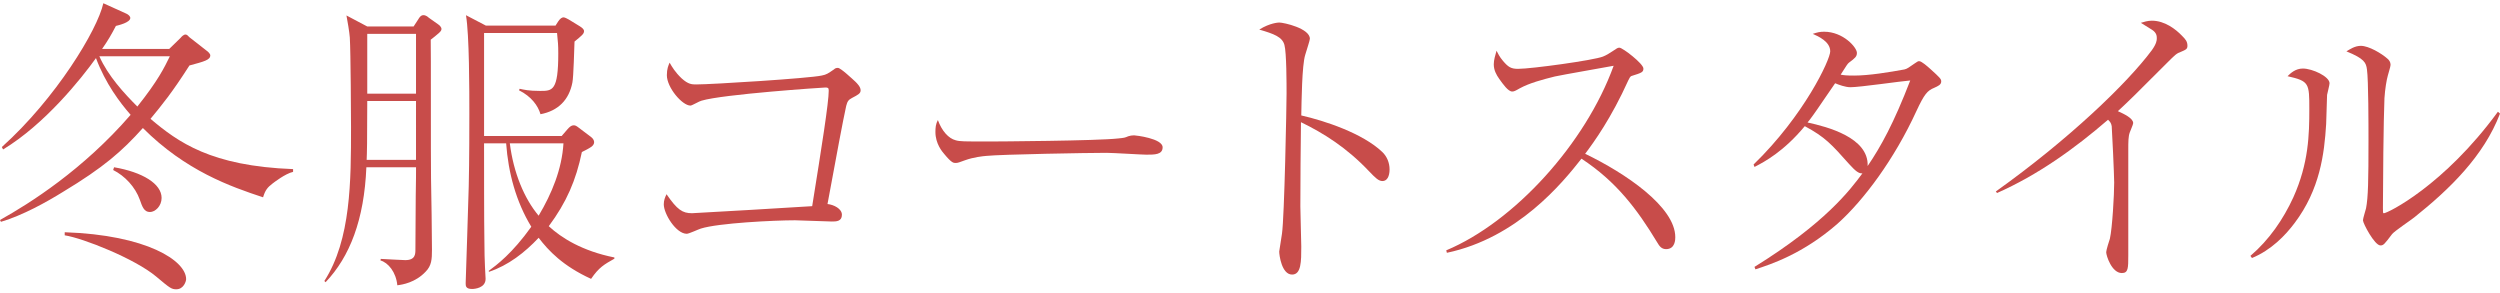 <?xml version="1.0" encoding="utf-8"?>
<!-- Generator: Adobe Illustrator 27.7.0, SVG Export Plug-In . SVG Version: 6.00 Build 0)  -->
<svg version="1.1" id="レイヤー_1" xmlns="http://www.w3.org/2000/svg" xmlns:xlink="http://www.w3.org/1999/xlink" x="0px"
	 y="0px" viewBox="0 0 146.811 17.177" style="enable-background:new 0 0 146.811 17.177;" xml:space="preserve">
<style type="text/css">
	.st0{fill:#C84C4A;}
</style>
<g>
	<g>
		<path class="st0" d="M16.007,10.776c-0.306,0.234-0.432,0.396-0.558,0.811
			c-1.909-0.631-4.538-1.549-7.059-4.069C7.166,8.885,6.068,9.84,3.709,11.262
			c-0.99,0.612-2.34,1.368-3.654,1.765L0,12.919
			c1.747-0.973,4.88-2.953,7.671-6.176C7.04,6.022,6.194,4.906,5.636,3.412
			C4.771,4.618,2.647,7.283,0.181,8.777L0.108,8.634
			c3.169-2.845,5.617-6.878,5.96-8.444l1.351,0.611
			c0.126,0.055,0.233,0.162,0.233,0.253c0,0.27-0.702,0.432-0.846,0.468
			c-0.252,0.486-0.469,0.864-0.811,1.351h3.943l0.666-0.648
			c0.054-0.072,0.18-0.198,0.288-0.198c0.09,0,0.145,0.072,0.234,0.162
			l0.99,0.774c0.107,0.072,0.233,0.198,0.233,0.288
			c0,0.271-0.359,0.36-1.224,0.594c-1.026,1.603-1.603,2.305-2.287,3.134
			c1.621,1.368,3.547,2.772,8.373,2.952v0.162
			C16.745,10.2,16.079,10.722,16.007,10.776z M10.354,16.988
			c-0.288,0-0.378-0.072-1.171-0.738c-1.26-1.062-4.321-2.269-5.383-2.431v-0.181
			c4.825,0.162,7.13,1.675,7.13,2.755
			C10.93,16.519,10.785,16.988,10.354,16.988z M5.834,3.303
			C6.338,4.456,7.311,5.501,8.066,6.257c1.207-1.513,1.585-2.287,1.909-2.953
			H5.834z M8.805,12.451c-0.342,0-0.45-0.307-0.594-0.721
			c-0.271-0.756-0.883-1.404-1.566-1.746l0.054-0.162
			c1.675,0.288,2.791,0.972,2.791,1.8C9.489,12.108,9.111,12.451,8.805,12.451z"
			/>
		<path class="st0" d="M25.78,1.935c-0.072,0.072-0.414,0.342-0.486,0.396
			c0.018,0.468,0,6.859,0.018,8.138c0.019,1.171,0.055,3.043,0.055,4.195
			c0,0.559-0.019,0.937-0.378,1.297c-0.595,0.63-1.351,0.756-1.657,0.792
			c-0.071-0.774-0.54-1.332-0.99-1.458l0.019-0.091
			c0.45,0.019,1.242,0.072,1.44,0.072c0.594,0,0.594-0.36,0.594-0.63
			c0-0.072,0.019-3.025,0.019-3.115c0.018-0.864,0.018-1.494,0.018-1.71h-2.917
			c-0.126,3.078-0.972,5.257-2.395,6.752l-0.072-0.072
			c1.566-2.431,1.566-5.888,1.566-9.039c0-0.468-0.018-4.393-0.071-5.257
			c-0.019-0.288-0.145-1.045-0.198-1.297l1.224,0.648h2.72l0.27-0.414
			c0.072-0.126,0.162-0.252,0.307-0.252c0.144,0,0.27,0.107,0.306,0.144
			l0.559,0.396c0.09,0.054,0.197,0.18,0.197,0.27
			C25.924,1.809,25.834,1.882,25.78,1.935z M24.43,5.932h-2.863
			c0,2.449-0.018,3.062-0.035,3.457h2.898V5.932z M24.43,1.989h-2.863v3.512h2.863
			V1.989z M34.711,16.376c-1.656-0.756-2.503-1.656-3.079-2.413
			c-0.811,0.864-1.782,1.621-2.917,1.999l-0.018-0.054
			c0.468-0.343,1.386-1.026,2.503-2.593c-0.9-1.477-1.351-3.169-1.477-4.897
			h-1.297c0,0.899,0,4.861,0.019,5.653c0,0.774,0.018,1.17,0.035,1.603
			c0,0.107,0.036,0.612,0.036,0.702c0,0.54-0.647,0.594-0.792,0.594
			c-0.378,0-0.378-0.18-0.378-0.342c0-0.108,0.162-4.789,0.18-5.689
			c0.036-1.477,0.036-3.781,0.036-4.231c0-1.404,0-4.646-0.198-5.815l1.171,0.612
			h4.087l0.162-0.253c0.108-0.162,0.216-0.233,0.306-0.233
			c0.091,0,0.234,0.09,0.307,0.126l0.648,0.396
			c0.144,0.091,0.252,0.181,0.252,0.288c0,0.162-0.145,0.271-0.559,0.612
			c-0.018,0.378-0.054,2.071-0.126,2.413c-0.198,1.008-0.828,1.656-1.872,1.854
			c-0.145-0.504-0.54-1.044-1.261-1.404l0.036-0.09
			c0.252,0.054,0.522,0.126,1.206,0.126c0.721,0,1.063,0,1.063-2.197
			c0-0.521-0.018-0.647-0.072-1.206H28.427v6.05h4.556l0.342-0.396
			c0.126-0.144,0.234-0.233,0.36-0.233c0.108,0,0.162,0.036,0.306,0.144
			l0.738,0.559c0.09,0.072,0.162,0.18,0.162,0.288
			c0,0.126-0.09,0.216-0.162,0.27c-0.18,0.126-0.342,0.198-0.558,0.307
			c-0.343,1.656-0.9,2.953-1.945,4.357c0.738,0.684,1.963,1.458,3.854,1.836
			v0.072C35.485,15.529,35.179,15.691,34.711,16.376z M29.939,8.418
			c0.216,1.729,0.846,3.24,1.692,4.249c0.774-1.297,1.368-2.737,1.458-4.249
			H29.939z"/>
		<path class="st0" d="M49.441,12.612c0,0.396-0.342,0.396-0.594,0.396
			c-0.343,0-1.854-0.072-2.161-0.072c-1.225,0-4.501,0.162-5.527,0.486
			c-0.126,0.036-0.702,0.307-0.828,0.307c-0.631,0-1.351-1.171-1.351-1.729
			c0-0.234,0.072-0.414,0.162-0.595c0.63,0.918,0.937,1.116,1.494,1.116
			c0.145,0,6.59-0.378,7.059-0.414c0.558-3.475,0.972-6.086,0.972-6.788
			c0-0.162-0.054-0.18-0.198-0.18c-0.126,0-6.031,0.396-7.273,0.774
			c-0.108,0.018-0.559,0.288-0.648,0.288c-0.486,0-1.387-1.062-1.387-1.783
			c0-0.378,0.09-0.576,0.162-0.738c0.145,0.253,0.324,0.559,0.702,0.919
			c0.396,0.36,0.612,0.36,0.864,0.36c0.919,0,6.645-0.36,7.364-0.522
			c0.288-0.054,0.378-0.126,0.721-0.36c0.071-0.072,0.144-0.09,0.233-0.09
			c0.162,0,0.847,0.648,1.026,0.811c0.108,0.107,0.307,0.306,0.307,0.504
			c0,0.18-0.126,0.252-0.504,0.45c-0.198,0.107-0.271,0.18-0.343,0.468
			c-0.216,0.99-0.504,2.557-1.098,5.762
			C48.955,12.018,49.441,12.253,49.441,12.612z"/>
		<path class="st0" d="M56.12,8.237c0.252,0.072,0.432,0.072,2.017,0.072
			c0.324,0,6.283-0.036,7.544-0.18c0.342-0.036,0.36-0.036,0.576-0.127
			c0.108-0.035,0.216-0.054,0.342-0.054c0.09,0,1.675,0.181,1.675,0.702
			c0,0.433-0.468,0.433-0.954,0.433c-0.271,0-1.963-0.108-2.341-0.108
			c-1.08,0-6.176,0.09-7.059,0.18C57.704,9.174,57.182,9.227,56.678,9.408
			c-0.342,0.126-0.432,0.162-0.558,0.162s-0.234,0-0.667-0.522
			c-0.126-0.145-0.521-0.612-0.521-1.297c0-0.252,0.018-0.468,0.144-0.702
			C55.31,7.697,55.706,8.13,56.12,8.237z"/>
		<path class="st0" d="M81.17,8.922c0.27,0.252,0.432,0.63,0.432,1.026
			c0,0.432-0.162,0.684-0.414,0.684c-0.233,0-0.414-0.18-0.81-0.594
			c-1.297-1.368-2.647-2.215-3.979-2.863c-0.018,1.639-0.036,3.313-0.036,4.952
			c0,0.378,0.054,2.034,0.054,2.358c0,0.864,0,1.639-0.54,1.639
			c-0.612,0-0.756-1.152-0.756-1.351c0-0.036,0.144-0.937,0.162-1.044
			c0.144-0.973,0.27-7.545,0.27-8.229c0-0.559,0-2.413-0.126-2.863
			c-0.126-0.468-0.612-0.648-1.477-0.9c0.631-0.396,1.135-0.414,1.171-0.414
			c0.27,0,1.801,0.342,1.801,0.954c0,0.091-0.181,0.631-0.271,0.937
			c-0.198,0.612-0.216,2.772-0.234,3.565C77.767,7.085,80.018,7.823,81.17,8.922z"
			/>
		<path class="st0" d="M84.93,14.701c3.997-1.674,8.175-6.266,9.831-10.839
			c-0.558,0.107-2.971,0.522-3.457,0.63c-0.72,0.181-1.477,0.378-2.07,0.702
			c-0.252,0.145-0.324,0.181-0.433,0.181c-0.233,0-0.54-0.433-0.756-0.738
			c-0.18-0.252-0.324-0.522-0.324-0.864c0-0.252,0.09-0.54,0.162-0.793
			c0.09,0.162,0.162,0.343,0.378,0.595c0.307,0.36,0.469,0.468,0.883,0.468
			c0.792,0,4.447-0.504,4.987-0.72c0.216-0.09,0.306-0.145,0.72-0.414
			c0.145-0.108,0.198-0.108,0.253-0.108c0.18,0,1.404,0.937,1.404,1.225
			c0,0.216-0.108,0.252-0.685,0.432c-0.09,0.019-0.144,0.145-0.198,0.252
			c-1.008,2.233-1.998,3.602-2.538,4.321c2.358,1.135,5.293,3.115,5.293,4.897
			c0,0.126,0,0.702-0.54,0.702c-0.271,0-0.396-0.18-0.522-0.396
			c-1.188-1.963-2.395-3.565-4.447-4.916c-1.116,1.423-3.745,4.646-7.904,5.528
			L84.93,14.701z"/>
		<path class="st0" d="M102.978,9.66c2.971-2.881,4.501-6.158,4.501-6.645
			c0-0.576-0.702-0.882-1.026-1.026c0.271-0.09,0.414-0.126,0.667-0.126
			c1.116,0,1.926,0.919,1.926,1.242c0,0.217-0.107,0.307-0.468,0.576
			c-0.09,0.072-0.126,0.145-0.486,0.703c0.198,0.035,0.324,0.054,0.792,0.054
			c0.864,0,2.071-0.198,2.953-0.36c0.162-0.036,0.271-0.126,0.612-0.36
			c0.145-0.107,0.198-0.126,0.252-0.126c0.145,0,0.486,0.307,0.648,0.45
			c0.576,0.522,0.648,0.595,0.648,0.738c0,0.198-0.181,0.271-0.414,0.378
			c-0.396,0.162-0.576,0.36-1.045,1.369c-1.296,2.826-3.097,5.239-4.627,6.607
			c-2.035,1.782-3.943,2.395-4.825,2.683l-0.055-0.144
			c4.159-2.575,5.618-4.52,6.338-5.492c-0.216,0.019-0.414-0.144-0.774-0.54
			c-1.044-1.17-1.404-1.584-2.61-2.232c-1.242,1.494-2.358,2.089-2.953,2.395
			L102.978,9.66z M112.178,4.726c-0.504,0.036-2.952,0.396-3.511,0.396
			c-0.306,0-0.684-0.144-0.9-0.233c-0.432,0.612-1.026,1.513-1.278,1.854
			c-0.18,0.252-0.252,0.342-0.342,0.45c1.152,0.252,3.601,0.882,3.529,2.557
			C110.449,8.615,111.206,7.247,112.178,4.726z"/>
		<path class="st0" d="M117.204,11.244c4.268-3.043,7.706-6.338,9.165-8.3
			c0.27-0.379,0.288-0.576,0.288-0.685c0-0.126,0-0.324-0.271-0.504
			c-0.108-0.072-0.576-0.36-0.666-0.414c0.18-0.055,0.396-0.126,0.648-0.126
			c0.756,0,1.404,0.504,1.765,0.882c0.216,0.216,0.323,0.342,0.323,0.594
			c0,0.198-0.107,0.234-0.359,0.343c-0.288,0.107-0.343,0.162-0.864,0.684
			c-1.945,1.945-2.161,2.161-2.863,2.81c0.36,0.162,0.9,0.414,0.9,0.702
			c0,0.09-0.18,0.468-0.198,0.54c-0.09,0.233-0.09,0.558-0.09,1.044v6.176
			c0,0.757,0,1.045-0.378,1.045c-0.595,0-0.919-1.026-0.919-1.225
			c0-0.126,0.181-0.685,0.217-0.792c0.144-0.648,0.252-2.575,0.252-3.295
			c0-0.415-0.126-3.151-0.145-3.313c-0.036-0.18-0.071-0.234-0.216-0.378
			c-1.98,1.71-4.123,3.241-6.518,4.303L117.204,11.244z"/>
		<path class="st0" d="M132.155,15.025c1.099-0.937,1.927-2.143,2.521-3.438
			c0.9-1.999,0.937-3.691,0.937-5.168c0-1.53,0-1.656-1.278-1.944
			c0.18-0.181,0.468-0.45,0.9-0.45c0.558,0,1.566,0.468,1.566,0.864
			c0,0.107-0.126,0.576-0.145,0.684c-0.018,0.271-0.036,1.477-0.054,1.711
			c-0.108,1.746-0.36,3.835-1.854,5.815c-0.54,0.721-1.368,1.585-2.503,2.053
			L132.155,15.025z M146.811,6.671c-0.954,2.503-2.971,4.447-5.023,6.086
			c-0.198,0.162-1.171,0.811-1.314,0.99c-0.45,0.594-0.504,0.666-0.685,0.666
			c-0.342,0-1.026-1.296-1.026-1.477c0-0.107,0.162-0.612,0.181-0.702
			c0.126-0.647,0.144-1.62,0.144-4.033c0-0.756,0-3.511-0.09-4.123
			c-0.054-0.396-0.144-0.63-1.206-1.062c0.18-0.107,0.486-0.324,0.846-0.324
			c0.469,0,1.225,0.45,1.566,0.757c0.091,0.072,0.181,0.198,0.181,0.36
			c0,0.107-0.145,0.54-0.162,0.63c-0.072,0.252-0.162,0.774-0.198,1.332
			c-0.054,1.188-0.09,5.132-0.09,6.446c0,0.27,0,0.306,0.054,0.306
			c0.216,0,3.529-1.62,6.698-5.96L146.811,6.671z"/>
	</g>
</g>
</svg>
